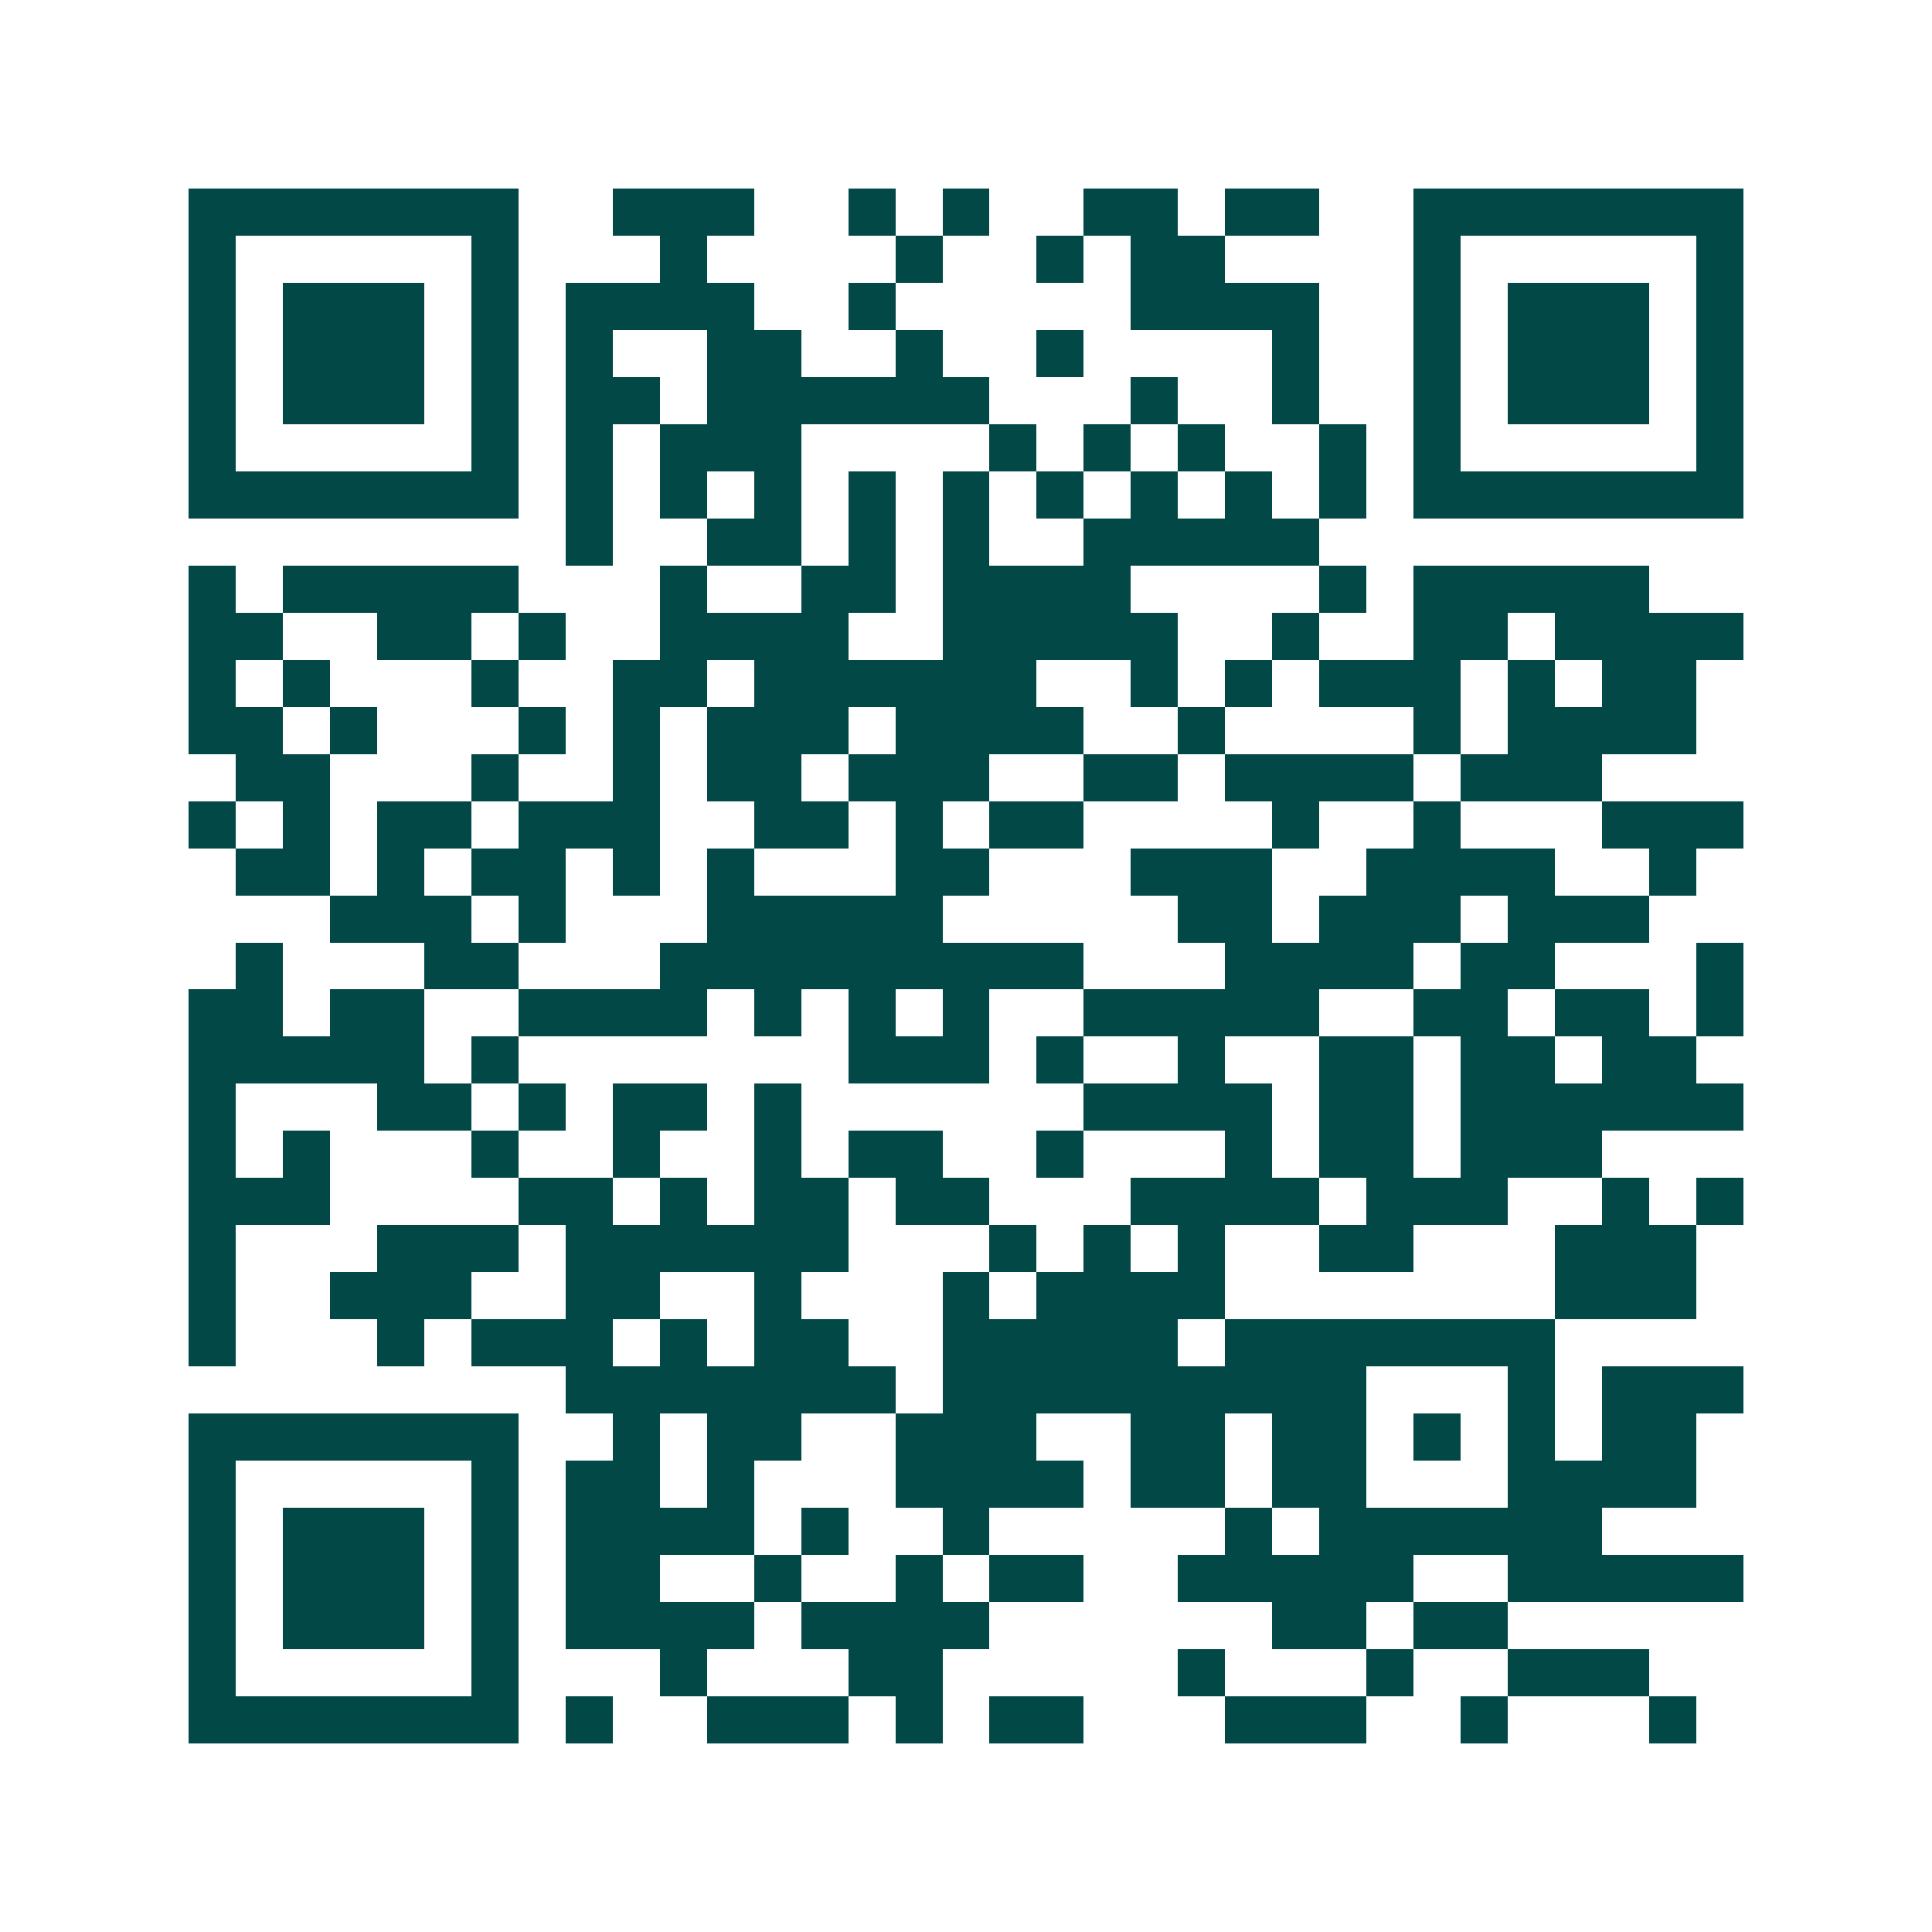 <svg xmlns="http://www.w3.org/2000/svg" width="200" height="200" viewBox="0 0 41 41" shape-rendering="crispEdges"><path fill="#ffffff" d="M0 0h41v41H0z"/><path stroke="#014847" d="M4 4.5h7m2 0h3m2 0h1m1 0h1m2 0h2m1 0h2m2 0h7M4 5.5h1m5 0h1m3 0h1m4 0h1m2 0h1m1 0h2m4 0h1m5 0h1M4 6.5h1m1 0h3m1 0h1m1 0h4m2 0h1m5 0h4m2 0h1m1 0h3m1 0h1M4 7.5h1m1 0h3m1 0h1m1 0h1m2 0h2m2 0h1m2 0h1m4 0h1m2 0h1m1 0h3m1 0h1M4 8.5h1m1 0h3m1 0h1m1 0h2m1 0h6m3 0h1m2 0h1m2 0h1m1 0h3m1 0h1M4 9.5h1m5 0h1m1 0h1m1 0h3m4 0h1m1 0h1m1 0h1m2 0h1m1 0h1m5 0h1M4 10.5h7m1 0h1m1 0h1m1 0h1m1 0h1m1 0h1m1 0h1m1 0h1m1 0h1m1 0h1m1 0h7M12 11.5h1m2 0h2m1 0h1m1 0h1m2 0h5M4 12.5h1m1 0h5m3 0h1m2 0h2m1 0h4m4 0h1m1 0h5M4 13.5h2m2 0h2m1 0h1m2 0h4m2 0h5m2 0h1m2 0h2m1 0h4M4 14.5h1m1 0h1m3 0h1m2 0h2m1 0h6m2 0h1m1 0h1m1 0h3m1 0h1m1 0h2M4 15.5h2m1 0h1m3 0h1m1 0h1m1 0h3m1 0h4m2 0h1m4 0h1m1 0h4M5 16.5h2m3 0h1m2 0h1m1 0h2m1 0h3m2 0h2m1 0h4m1 0h3M4 17.5h1m1 0h1m1 0h2m1 0h3m2 0h2m1 0h1m1 0h2m4 0h1m2 0h1m3 0h3M5 18.5h2m1 0h1m1 0h2m1 0h1m1 0h1m3 0h2m3 0h3m2 0h4m2 0h1M7 19.5h3m1 0h1m3 0h5m5 0h2m1 0h3m1 0h3M5 20.5h1m3 0h2m3 0h9m3 0h4m1 0h2m3 0h1M4 21.5h2m1 0h2m2 0h4m1 0h1m1 0h1m1 0h1m2 0h5m2 0h2m1 0h2m1 0h1M4 22.5h5m1 0h1m7 0h3m1 0h1m2 0h1m2 0h2m1 0h2m1 0h2M4 23.5h1m3 0h2m1 0h1m1 0h2m1 0h1m6 0h4m1 0h2m1 0h6M4 24.5h1m1 0h1m3 0h1m2 0h1m2 0h1m1 0h2m2 0h1m3 0h1m1 0h2m1 0h3M4 25.5h3m4 0h2m1 0h1m1 0h2m1 0h2m3 0h4m1 0h3m2 0h1m1 0h1M4 26.5h1m3 0h3m1 0h6m3 0h1m1 0h1m1 0h1m2 0h2m3 0h3M4 27.5h1m2 0h3m2 0h2m2 0h1m3 0h1m1 0h4m7 0h3M4 28.5h1m3 0h1m1 0h3m1 0h1m1 0h2m2 0h5m1 0h7M12 29.5h7m1 0h9m3 0h1m1 0h3M4 30.5h7m2 0h1m1 0h2m2 0h3m2 0h2m1 0h2m1 0h1m1 0h1m1 0h2M4 31.5h1m5 0h1m1 0h2m1 0h1m3 0h4m1 0h2m1 0h2m3 0h4M4 32.5h1m1 0h3m1 0h1m1 0h4m1 0h1m2 0h1m5 0h1m1 0h6M4 33.5h1m1 0h3m1 0h1m1 0h2m2 0h1m2 0h1m1 0h2m2 0h5m2 0h5M4 34.5h1m1 0h3m1 0h1m1 0h4m1 0h4m6 0h2m1 0h2M4 35.5h1m5 0h1m3 0h1m3 0h2m5 0h1m3 0h1m2 0h3M4 36.5h7m1 0h1m2 0h3m1 0h1m1 0h2m3 0h3m2 0h1m3 0h1"/></svg>
